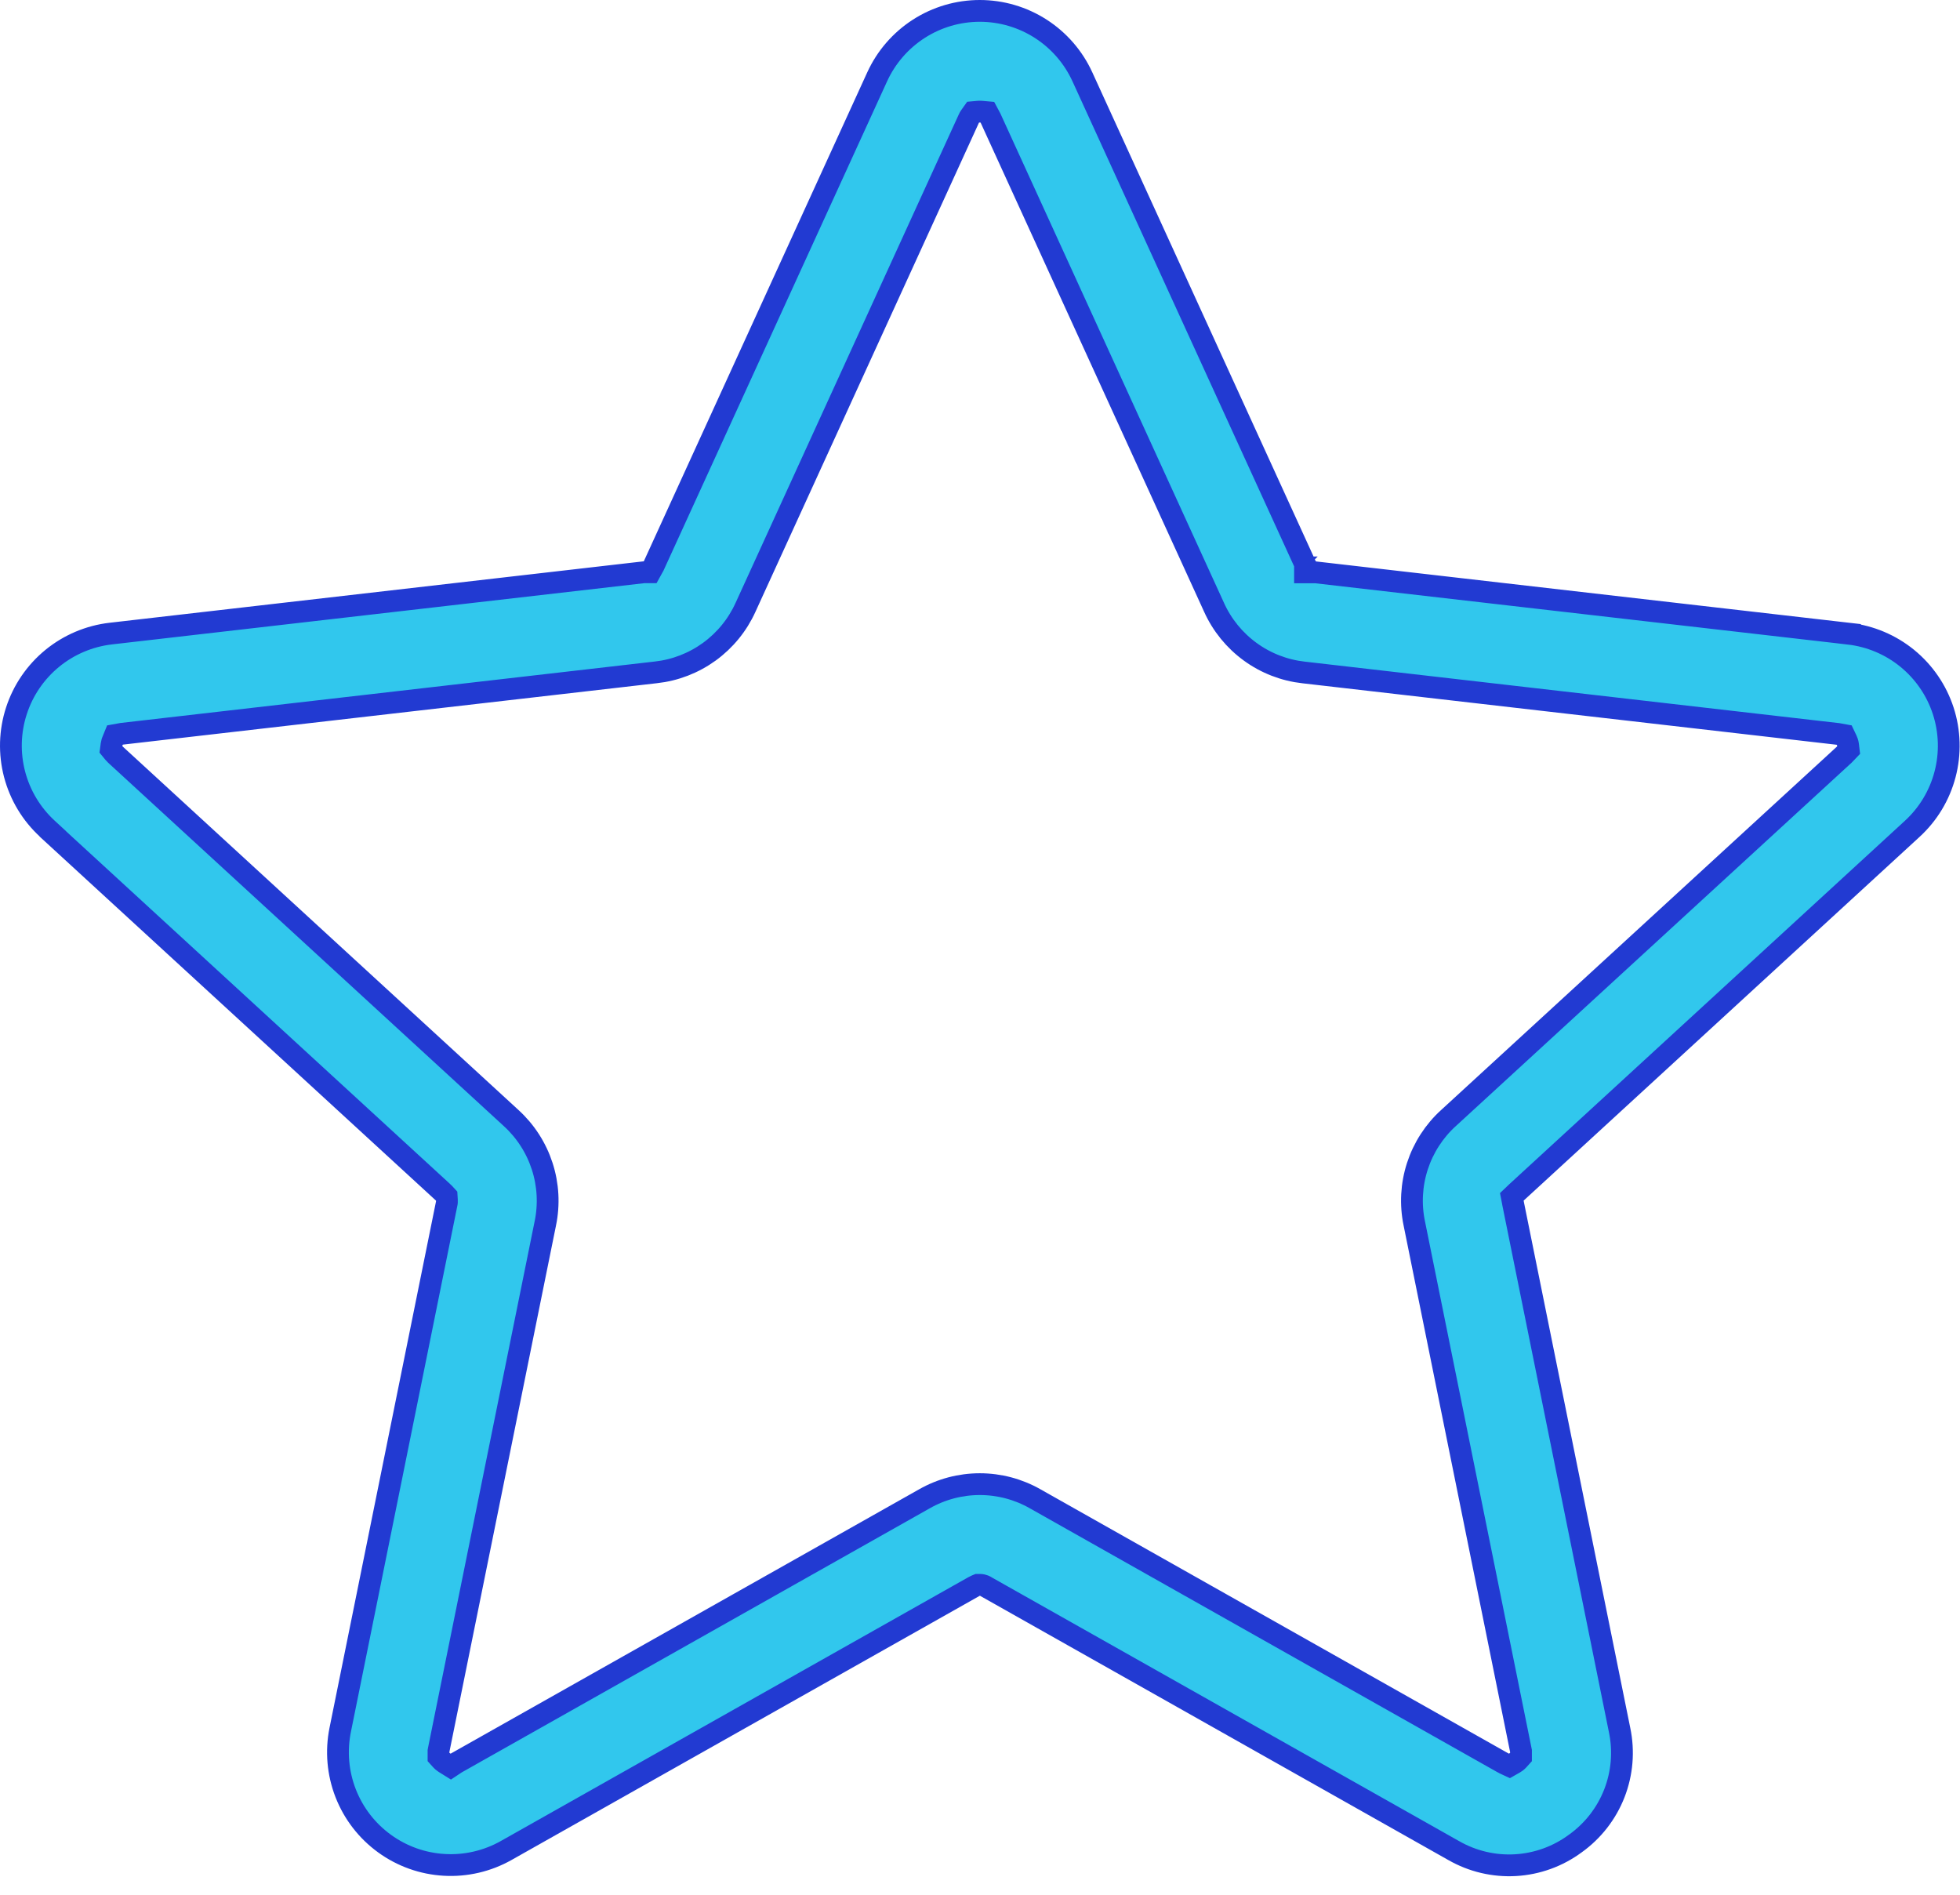 <svg width="90" height="87" viewBox="0 0 90 87" fill="none" xmlns="http://www.w3.org/2000/svg">
<path d="M5.161 34.038L5.152 34.061L5.145 34.085C5.134 34.121 5.127 34.157 5.122 34.193L5.093 34.408L5.231 34.576C5.253 34.604 5.278 34.629 5.304 34.653C5.305 34.654 5.306 34.655 5.307 34.656L23.468 51.334L23.47 51.336C24.129 51.937 24.621 52.698 24.896 53.547C25.172 54.395 25.221 55.3 25.041 56.174L25.04 56.176L20.145 80.348L20.136 80.397V80.447V80.447V80.447V80.448V80.448V80.448V80.448V80.448V80.448V80.448V80.448V80.448V80.448V80.448V80.449V80.449V80.449V80.449V80.449V80.449V80.449V80.449V80.449V80.45V80.45V80.45V80.45V80.45V80.45V80.45V80.45V80.45V80.45V80.45V80.451V80.451V80.451V80.451V80.451V80.451V80.451V80.451V80.451V80.451V80.451V80.451V80.452V80.452V80.452V80.452V80.452V80.452V80.452V80.452V80.452V80.452V80.453V80.453V80.453V80.453V80.453V80.453V80.453V80.453V80.453V80.453V80.453V80.454V80.454V80.454V80.454V80.454V80.454V80.454V80.454V80.454V80.454V80.454V80.454V80.455V80.455V80.455V80.455V80.455V80.455V80.455V80.455V80.455V80.455V80.456V80.456V80.456V80.456V80.456V80.456V80.456V80.456V80.456V80.456V80.456V80.456V80.457V80.457V80.457V80.457V80.457V80.457V80.457V80.457V80.457V80.457V80.457V80.457V80.457V80.458V80.458V80.458V80.458V80.458V80.458V80.458V80.458V80.458V80.458V80.458V80.459V80.459V80.459V80.459V80.459V80.459V80.459V80.459V80.459V80.459V80.459V80.459V80.459V80.46V80.46V80.46V80.46V80.46V80.46V80.46V80.46V80.46V80.46V80.46V80.46V80.46V80.46V80.461V80.461V80.461V80.461V80.461V80.461V80.461V80.461V80.461V80.461V80.461V80.461V80.462V80.462V80.462V80.462V80.462V80.462V80.462V80.462V80.462V80.462V80.462V80.462V80.462V80.463V80.463V80.463V80.463V80.463V80.463V80.463V80.463V80.463V80.463V80.463V80.463V80.463V80.463V80.463V80.464V80.464V80.464V80.464V80.464V80.464V80.464V80.464V80.464V80.464V80.464V80.464V80.464V80.465V80.465V80.465V80.465V80.465V80.465V80.465V80.465V80.465V80.465V80.465V80.465V80.465V80.465V80.466V80.466V80.466V80.466V80.466V80.466V80.466V80.466V80.466V80.466V80.466V80.466V80.466V80.466V80.466V80.466V80.467V80.467V80.467V80.467V80.467V80.467V80.467V80.467V80.467V80.467V80.467V80.467V80.467V80.467V80.468V80.468V80.468V80.468V80.468V80.468V80.468V80.468V80.468V80.468V80.468V80.468V80.468V80.468V80.468V80.469V80.469V80.469V80.469V80.469V80.469V80.469V80.469V80.469V80.469V80.469V80.469V80.469V80.469V80.469V80.469V80.469V80.469V80.47V80.47V80.47V80.47V80.47V80.47V80.47V80.47V80.47V80.47V80.47V80.47V80.47V80.47V80.471V80.471V80.471V80.471V80.471V80.471V80.471V80.471V80.471V80.471V80.471V80.471V80.471V80.472V80.472V80.472V80.472V80.472V80.472V80.472V80.472V80.472V80.472V80.472V80.473V80.473V80.473V80.473V80.473V80.473V80.473V80.473V80.473V80.474V80.474V80.474V80.474V80.474V80.474V80.474V80.474V80.474V80.474V80.475V80.475V80.475V80.475V80.475V80.475V80.475V80.475V80.475V80.475V80.476V80.476V80.476V80.476V80.476V80.476V80.476V80.476V80.476V80.477V80.477V80.477V80.477V80.477V80.477V80.477V80.477V80.477V80.477V80.477V80.478V80.478V80.478V80.478V80.478V80.478V80.478V80.478V80.478V80.478V80.478V80.479V80.479V80.479V80.479V80.479V80.479V80.479V80.479V80.479V80.479V80.48V80.48V80.48V80.48V80.48V80.48V80.48V80.48V80.48V80.48V80.48V80.48V80.481V80.481V80.481V80.481V80.481V80.481V80.481V80.481V80.481V80.674L20.265 80.817C20.297 80.852 20.333 80.883 20.372 80.91C20.389 80.923 20.407 80.935 20.425 80.947L20.698 81.117L20.939 80.957C20.94 80.956 20.941 80.956 20.941 80.956C20.951 80.95 20.962 80.944 20.974 80.937L42.445 68.822L42.447 68.821C43.222 68.379 44.099 68.147 44.991 68.147C45.883 68.147 46.76 68.379 47.535 68.821L47.537 68.822L69.003 80.937C69.027 80.952 69.052 80.965 69.077 80.977L69.31 81.085L69.534 80.958C69.559 80.944 69.584 80.928 69.607 80.911C69.646 80.884 69.681 80.853 69.713 80.818L69.842 80.675V80.482V80.482V80.482V80.482V80.482V80.482V80.482V80.482V80.481V80.481V80.481V80.481V80.481V80.481V80.481V80.481V80.481V80.481V80.481V80.481V80.481V80.48V80.48V80.48V80.48V80.48V80.48V80.48V80.48V80.48V80.48V80.48V80.479V80.479V80.479V80.479V80.479V80.479V80.479V80.479V80.479V80.479V80.478V80.478V80.478V80.478V80.478V80.478V80.478V80.478V80.478V80.478V80.478V80.477V80.477V80.477V80.477V80.477V80.477V80.477V80.477V80.477V80.477V80.476V80.476V80.476V80.476V80.476V80.476V80.476V80.476V80.476V80.475V80.475V80.475V80.475V80.475V80.475V80.475V80.475V80.475V80.475V80.474V80.474V80.474V80.474V80.474V80.474V80.474V80.474V80.474V80.474V80.474V80.473V80.473V80.473V80.473V80.473V80.473V80.473V80.473V80.473V80.472V80.472V80.472V80.472V80.472V80.472V80.472V80.472V80.472V80.472V80.472V80.472V80.472V80.471V80.471V80.471V80.471V80.471V80.471V80.471V80.471V80.471V80.471V80.471V80.471V80.471V80.471V80.471V80.471V80.47V80.47V80.47V80.47V80.47V80.47V80.47V80.47V80.47V80.47V80.47V80.47V80.47V80.47V80.469V80.469V80.469V80.469V80.469V80.469V80.469V80.469V80.469V80.469V80.469V80.469V80.469V80.469V80.469V80.469V80.469V80.468V80.468V80.468V80.468V80.468V80.468V80.468V80.468V80.468V80.468V80.468V80.468V80.468V80.468V80.468V80.467V80.467V80.467V80.467V80.467V80.467V80.467V80.467V80.467V80.467V80.467V80.467V80.467V80.467V80.466V80.466V80.466V80.466V80.466V80.466V80.466V80.466V80.466V80.466V80.466V80.466V80.466V80.466V80.466V80.465V80.465V80.465V80.465V80.465V80.465V80.465V80.465V80.465V80.465V80.465V80.465V80.465V80.465V80.464V80.464V80.464V80.464V80.464V80.464V80.464V80.464V80.464V80.464V80.464V80.464V80.464V80.463V80.463V80.463V80.463V80.463V80.463V80.463V80.463V80.463V80.463V80.463V80.463V80.463V80.463V80.462V80.462V80.462V80.462V80.462V80.462V80.462V80.462V80.462V80.462V80.462V80.462V80.462V80.461V80.461V80.461V80.461V80.461V80.461V80.461V80.461V80.461V80.461V80.461V80.461V80.46V80.46V80.46V80.46V80.46V80.46V80.46V80.46V80.46V80.46V80.46V80.46V80.46V80.46V80.459V80.459V80.459V80.459V80.459V80.459V80.459V80.459V80.459V80.459V80.459V80.459V80.458V80.458V80.458V80.458V80.458V80.458V80.458V80.458V80.458V80.458V80.458V80.457V80.457V80.457V80.457V80.457V80.457V80.457V80.457V80.457V80.457V80.457V80.457V80.457V80.456V80.456V80.456V80.456V80.456V80.456V80.456V80.456V80.456V80.456V80.456V80.455V80.455V80.455V80.455V80.455V80.455V80.455V80.455V80.455V80.455V80.454V80.454V80.454V80.454V80.454V80.454V80.454V80.454V80.454V80.454V80.454V80.454V80.453V80.453V80.453V80.453V80.453V80.453V80.453V80.453V80.453V80.453V80.453V80.452V80.452V80.452V80.452V80.452V80.452V80.452V80.452V80.452V80.452V80.451V80.451V80.451V80.451V80.451V80.451V80.451V80.451V80.451V80.451V80.451V80.451V80.45V80.45V80.45V80.45V80.45V80.45V80.45V80.45V80.45V80.45V80.449V80.449V80.449V80.449V80.449V80.449V80.449V80.449V80.449V80.448V80.448V80.448V80.448V80.398L69.832 80.349L64.942 56.176L64.941 56.174C64.76 55.3 64.809 54.394 65.085 53.546C65.361 52.697 65.853 51.935 66.513 51.335L66.515 51.334L84.679 34.657L84.69 34.646L84.701 34.634L84.724 34.61L84.888 34.439L84.86 34.204C84.854 34.157 84.843 34.111 84.827 34.066C84.818 34.038 84.807 34.011 84.794 33.984L84.684 33.753L84.432 33.707L84.399 33.701L84.383 33.698L84.367 33.697L59.867 30.878L59.864 30.878C58.977 30.78 58.13 30.453 57.408 29.927C56.686 29.402 56.113 28.698 55.746 27.884L55.745 27.881L45.495 5.449L45.489 5.435L45.482 5.422L45.466 5.392L45.338 5.153L45.069 5.129C45.017 5.125 44.965 5.125 44.913 5.129L44.684 5.15L44.551 5.337C44.523 5.375 44.5 5.416 44.482 5.459L34.236 27.88L34.235 27.882C33.867 28.696 33.294 29.399 32.572 29.924C31.849 30.448 31.003 30.776 30.116 30.873L30.113 30.873L5.613 33.691L5.597 33.693L5.581 33.696L5.548 33.702L5.278 33.751L5.174 34.006L5.161 34.038ZM20.904 80.974L20.907 80.972C20.904 80.973 20.902 80.974 20.902 80.974L20.902 80.974L20.903 80.974L20.904 80.974ZM20.521 55.1L20.51 54.922L20.39 54.791C20.37 54.769 20.349 54.749 20.326 54.73L2.427 38.291L2.429 38.287L2.175 38.053C1.444 37.381 0.922 36.514 0.67 35.554C0.418 34.594 0.447 33.581 0.754 32.638C1.06 31.694 1.632 30.858 2.4 30.229C3.168 29.601 4.101 29.206 5.087 29.092C5.087 29.092 5.087 29.092 5.087 29.092L29.558 26.277H29.558H29.853L29.995 26.02L30.011 25.993L30.02 25.976L30.028 25.958L40.279 3.527L40.279 3.527C40.692 2.624 41.355 1.859 42.19 1.322C43.025 0.785 43.997 0.5 44.99 0.5C45.983 0.5 46.955 0.785 47.79 1.322C48.625 1.859 49.288 2.624 49.701 3.527L49.701 3.527L59.924 25.897V26.282H60.424H60.425L84.896 29.097L84.953 28.6L84.896 29.097C85.883 29.21 86.816 29.605 87.584 30.233C88.352 30.862 88.924 31.698 89.231 32.642C89.537 33.587 89.566 34.599 89.313 35.559C89.061 36.519 88.538 37.387 87.806 38.058L87.806 38.058L69.645 54.741L69.645 54.741L69.638 54.747L69.618 54.767L69.42 54.956L69.472 55.224L69.478 55.255L69.478 55.259L74.368 79.433L74.369 79.437C74.573 80.409 74.489 81.418 74.129 82.344C73.768 83.269 73.146 84.069 72.338 84.647L72.332 84.651C71.534 85.241 70.58 85.585 69.589 85.642C68.597 85.699 67.611 85.465 66.75 84.971L66.746 84.969L45.283 72.858C45.279 72.855 45.275 72.852 45.27 72.849C45.256 72.841 45.227 72.823 45.187 72.807C45.147 72.791 45.08 72.77 44.995 72.77H44.896L44.805 72.808C44.774 72.821 44.744 72.836 44.715 72.853L23.243 84.969L23.243 84.969C22.378 85.457 21.392 85.686 20.401 85.629C19.41 85.573 18.457 85.233 17.654 84.649C16.851 84.066 16.232 83.264 15.872 82.34C15.512 81.415 15.425 80.406 15.621 79.433L20.512 55.259L20.518 55.225L20.521 55.19C20.522 55.16 20.522 55.13 20.521 55.1ZM60.007 26.053C60.009 26.057 60.007 26.054 60.007 26.053C60.007 26.053 60.006 26.053 60.006 26.052L60.007 26.053Z" fill="#31C7ED" stroke="#223AD2"/>
</svg>
